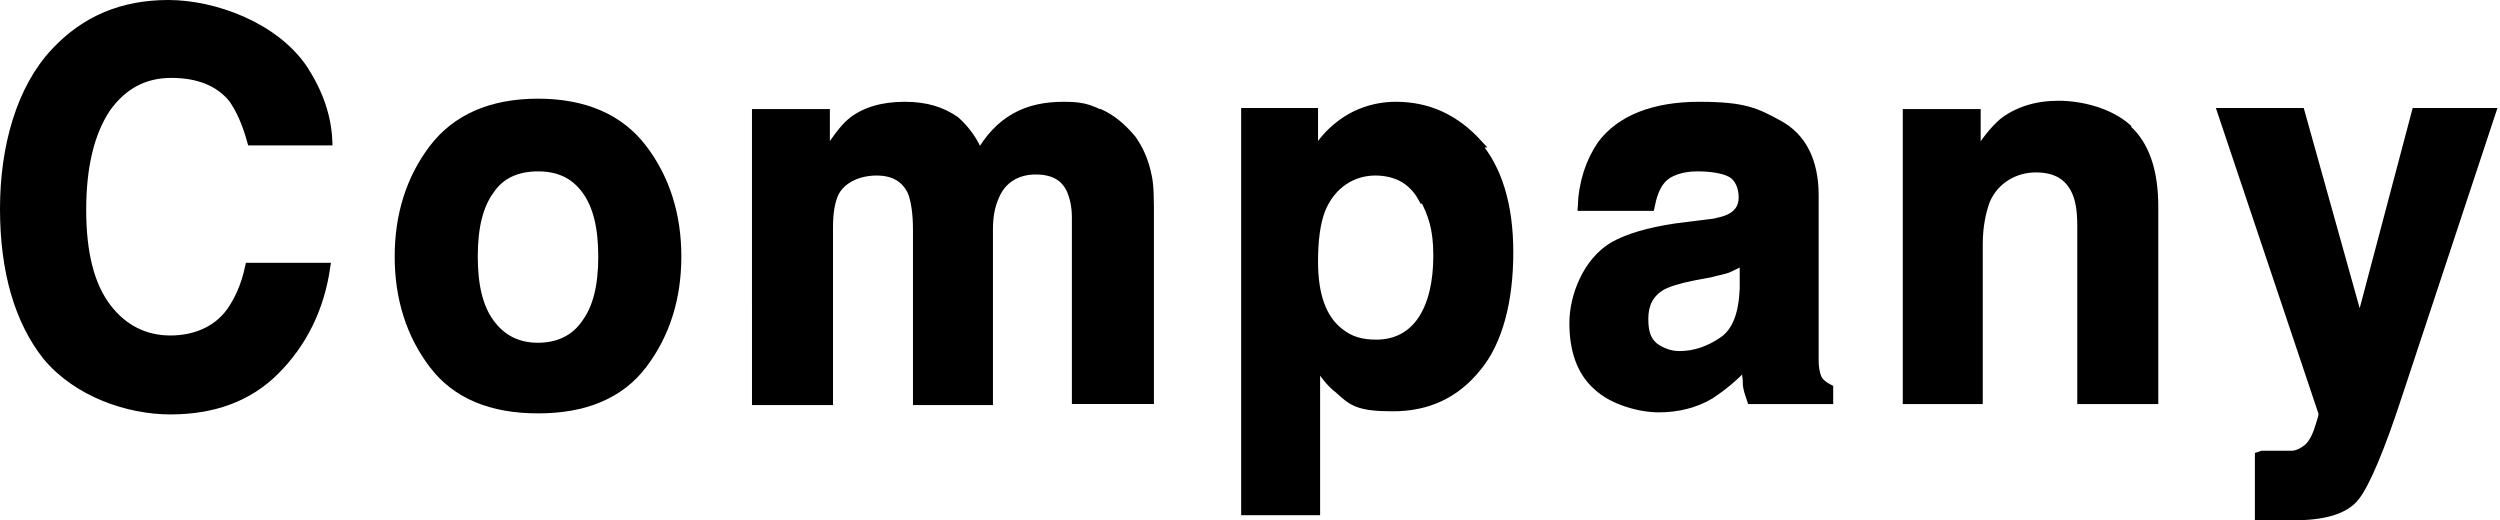 <?xml version="1.0" encoding="UTF-8"?>
<svg xmlns="http://www.w3.org/2000/svg" version="1.1" viewBox="0 0 240.7 50.1">
  <defs>
    <style>
      .cls-1 {
        stroke: #000;
        stroke-miterlimit: 10;
        stroke-width: .8px;
      }
    </style>
  </defs>
  <!-- Generator: Adobe Illustrator 28.6.0, SVG Export Plug-In . SVG Version: 1.2.0 Build 709)  -->
  <g>
    <g id="_レイヤー_1" data-name="レイヤー_1">
      <g>
        <path class="cls-1" d="M5.3,5C8.2,1.9,11.8.4,16.2.4s10.2,2.1,13,6.2c1.5,2.3,2.3,4.6,2.4,7h-7.4c-.5-1.8-1.1-3.1-1.8-4.1-1.3-1.6-3.3-2.4-5.9-2.4s-4.7,1.1-6.3,3.4c-1.5,2.3-2.3,5.5-2.3,9.7s.8,7.3,2.4,9.4c1.6,2.1,3.7,3.1,6.1,3.1s4.5-.9,5.8-2.7c.7-1,1.4-2.4,1.8-4.3h7.4c-.6,4.1-2.3,7.4-4.9,10s-6,3.8-10.1,3.8-9-1.7-11.9-5.2C1.8,30.9.4,26.1.4,20.1s1.6-11.6,4.9-15.1Z"/>
        <path class="cls-1" d="M61.9,35.1c-2.2,2.9-5.6,4.3-10.1,4.3s-7.9-1.4-10.1-4.3c-2.2-2.9-3.3-6.4-3.3-10.4s1.1-7.5,3.3-10.4c2.2-2.9,5.6-4.4,10.1-4.4s7.9,1.5,10.1,4.4c2.2,2.9,3.3,6.4,3.3,10.4s-1.1,7.5-3.3,10.4ZM56.4,31.1c1.1-1.5,1.6-3.6,1.6-6.4s-.5-4.9-1.6-6.4c-1.1-1.5-2.6-2.2-4.6-2.2s-3.6.7-4.6,2.2c-1.1,1.5-1.6,3.6-1.6,6.4s.5,4.9,1.6,6.4c1.1,1.5,2.6,2.3,4.6,2.3s3.6-.8,4.6-2.3Z"/>
        <path class="cls-1" d="M105.9,10.9c1.1.5,2.1,1.3,3.1,2.5.7,1,1.2,2.1,1.5,3.6.2.9.2,2.3.2,4.1v17.4h-7.1v-17.6c0-1-.2-1.9-.5-2.6-.6-1.3-1.7-1.9-3.4-1.9s-3.2.8-3.9,2.5c-.4.9-.6,1.9-.6,3.2v16.5h-6.9v-16.5c0-1.6-.2-2.8-.5-3.6-.6-1.3-1.7-2-3.4-2s-3.3.7-4,2c-.4.8-.6,1.9-.6,3.4v16.7h-7V10.9h6.7v4c.9-1.4,1.7-2.5,2.4-3.1,1.3-1.1,3.1-1.6,5.2-1.6s3.6.5,4.9,1.4c1,.9,1.8,2,2.3,3.3.9-1.6,2-2.8,3.4-3.6,1.4-.8,3-1.1,4.7-1.1s2.3.2,3.4.7Z"/>
        <path class="cls-1" d="M142.1,13.8c2.1,2.4,3.2,5.9,3.2,10.5s-1,8.6-3.1,11.1c-2.1,2.6-4.8,3.8-8.1,3.8s-3.9-.5-5.2-1.7c-.8-.6-1.5-1.5-2.2-2.7v14.4h-6.8V10.8h6.6v4.1c.7-1.2,1.5-2.1,2.4-2.8,1.5-1.2,3.4-1.9,5.5-1.9,3.1,0,5.7,1.2,7.9,3.6ZM136.9,19c-.9-1.6-2.4-2.5-4.5-2.5s-4.2,1.2-5.2,3.7c-.5,1.3-.7,3-.7,5,0,3.2.8,5.5,2.5,6.8,1,.8,2.1,1.1,3.5,1.1,1.9,0,3.4-.8,4.4-2.3s1.5-3.6,1.5-6.2-.5-4-1.4-5.7Z"/>
        <path class="cls-1" d="M163.6,21.7c1.3-.2,2.2-.4,2.7-.6,1-.4,1.5-1.1,1.5-2.1s-.4-1.9-1.1-2.3-1.9-.6-3.3-.6-2.8.4-3.5,1.3c-.5.6-.8,1.5-1,2.5h-6.6c.1-2.4.8-4.4,1.9-6,1.8-2.4,5-3.7,9.4-3.7s5.5.6,7.7,1.8,3.4,3.5,3.4,6.8v12.7c0,.9,0,1.9,0,3.2,0,.9.2,1.6.4,1.9.2.3.6.6,1,.8v1.1h-7.5c-.2-.6-.4-1.1-.4-1.6s-.1-1-.2-1.7c-1,1.1-2.1,2-3.3,2.8-1.5.9-3.2,1.3-5,1.3s-4.4-.7-5.9-2.1c-1.6-1.4-2.3-3.5-2.3-6.1s1.3-5.9,3.8-7.4c1.4-.8,3.4-1.4,6.1-1.8l2.4-.3ZM167.8,25.1c-.4.3-.9.5-1.3.7s-1.1.3-1.8.5l-1.6.3c-1.5.3-2.5.6-3.2,1-1.1.7-1.6,1.7-1.6,3.1s.3,2.1,1,2.7c.7.5,1.5.8,2.4.8,1.5,0,2.9-.5,4.2-1.4s1.9-2.6,2-5v-2.7Z"/>
        <path class="cls-1" d="M204.8,12.4c1.7,1.5,2.6,4,2.6,7.5v18.6h-7v-16.8c0-1.5-.2-2.6-.6-3.4-.7-1.4-1.9-2.1-3.8-2.1s-3.9,1-4.8,3.1c-.4,1.1-.7,2.5-.7,4.2v15h-6.9V10.9h6.7v4c.9-1.4,1.7-2.4,2.5-3.1,1.4-1.1,3.2-1.7,5.4-1.7s4.9.7,6.6,2.2Z"/>
        <path class="cls-1" d="M217.8,43.8h.9c.7,0,1.3,0,1.9,0s1.1-.3,1.5-.6c.4-.3.8-.9,1.1-1.8.3-.9.5-1.5.4-1.7l-9.7-28.9h7.6l5.7,20.4,5.4-20.4h7.3l-9,27.2c-1.7,5.2-3.1,8.5-4.1,9.8s-3,1.9-6.1,1.9-1.1,0-1.5,0-.9,0-1.7,0v-5.8Z"/>
      </g>
    </g>
  </g>
</svg>
